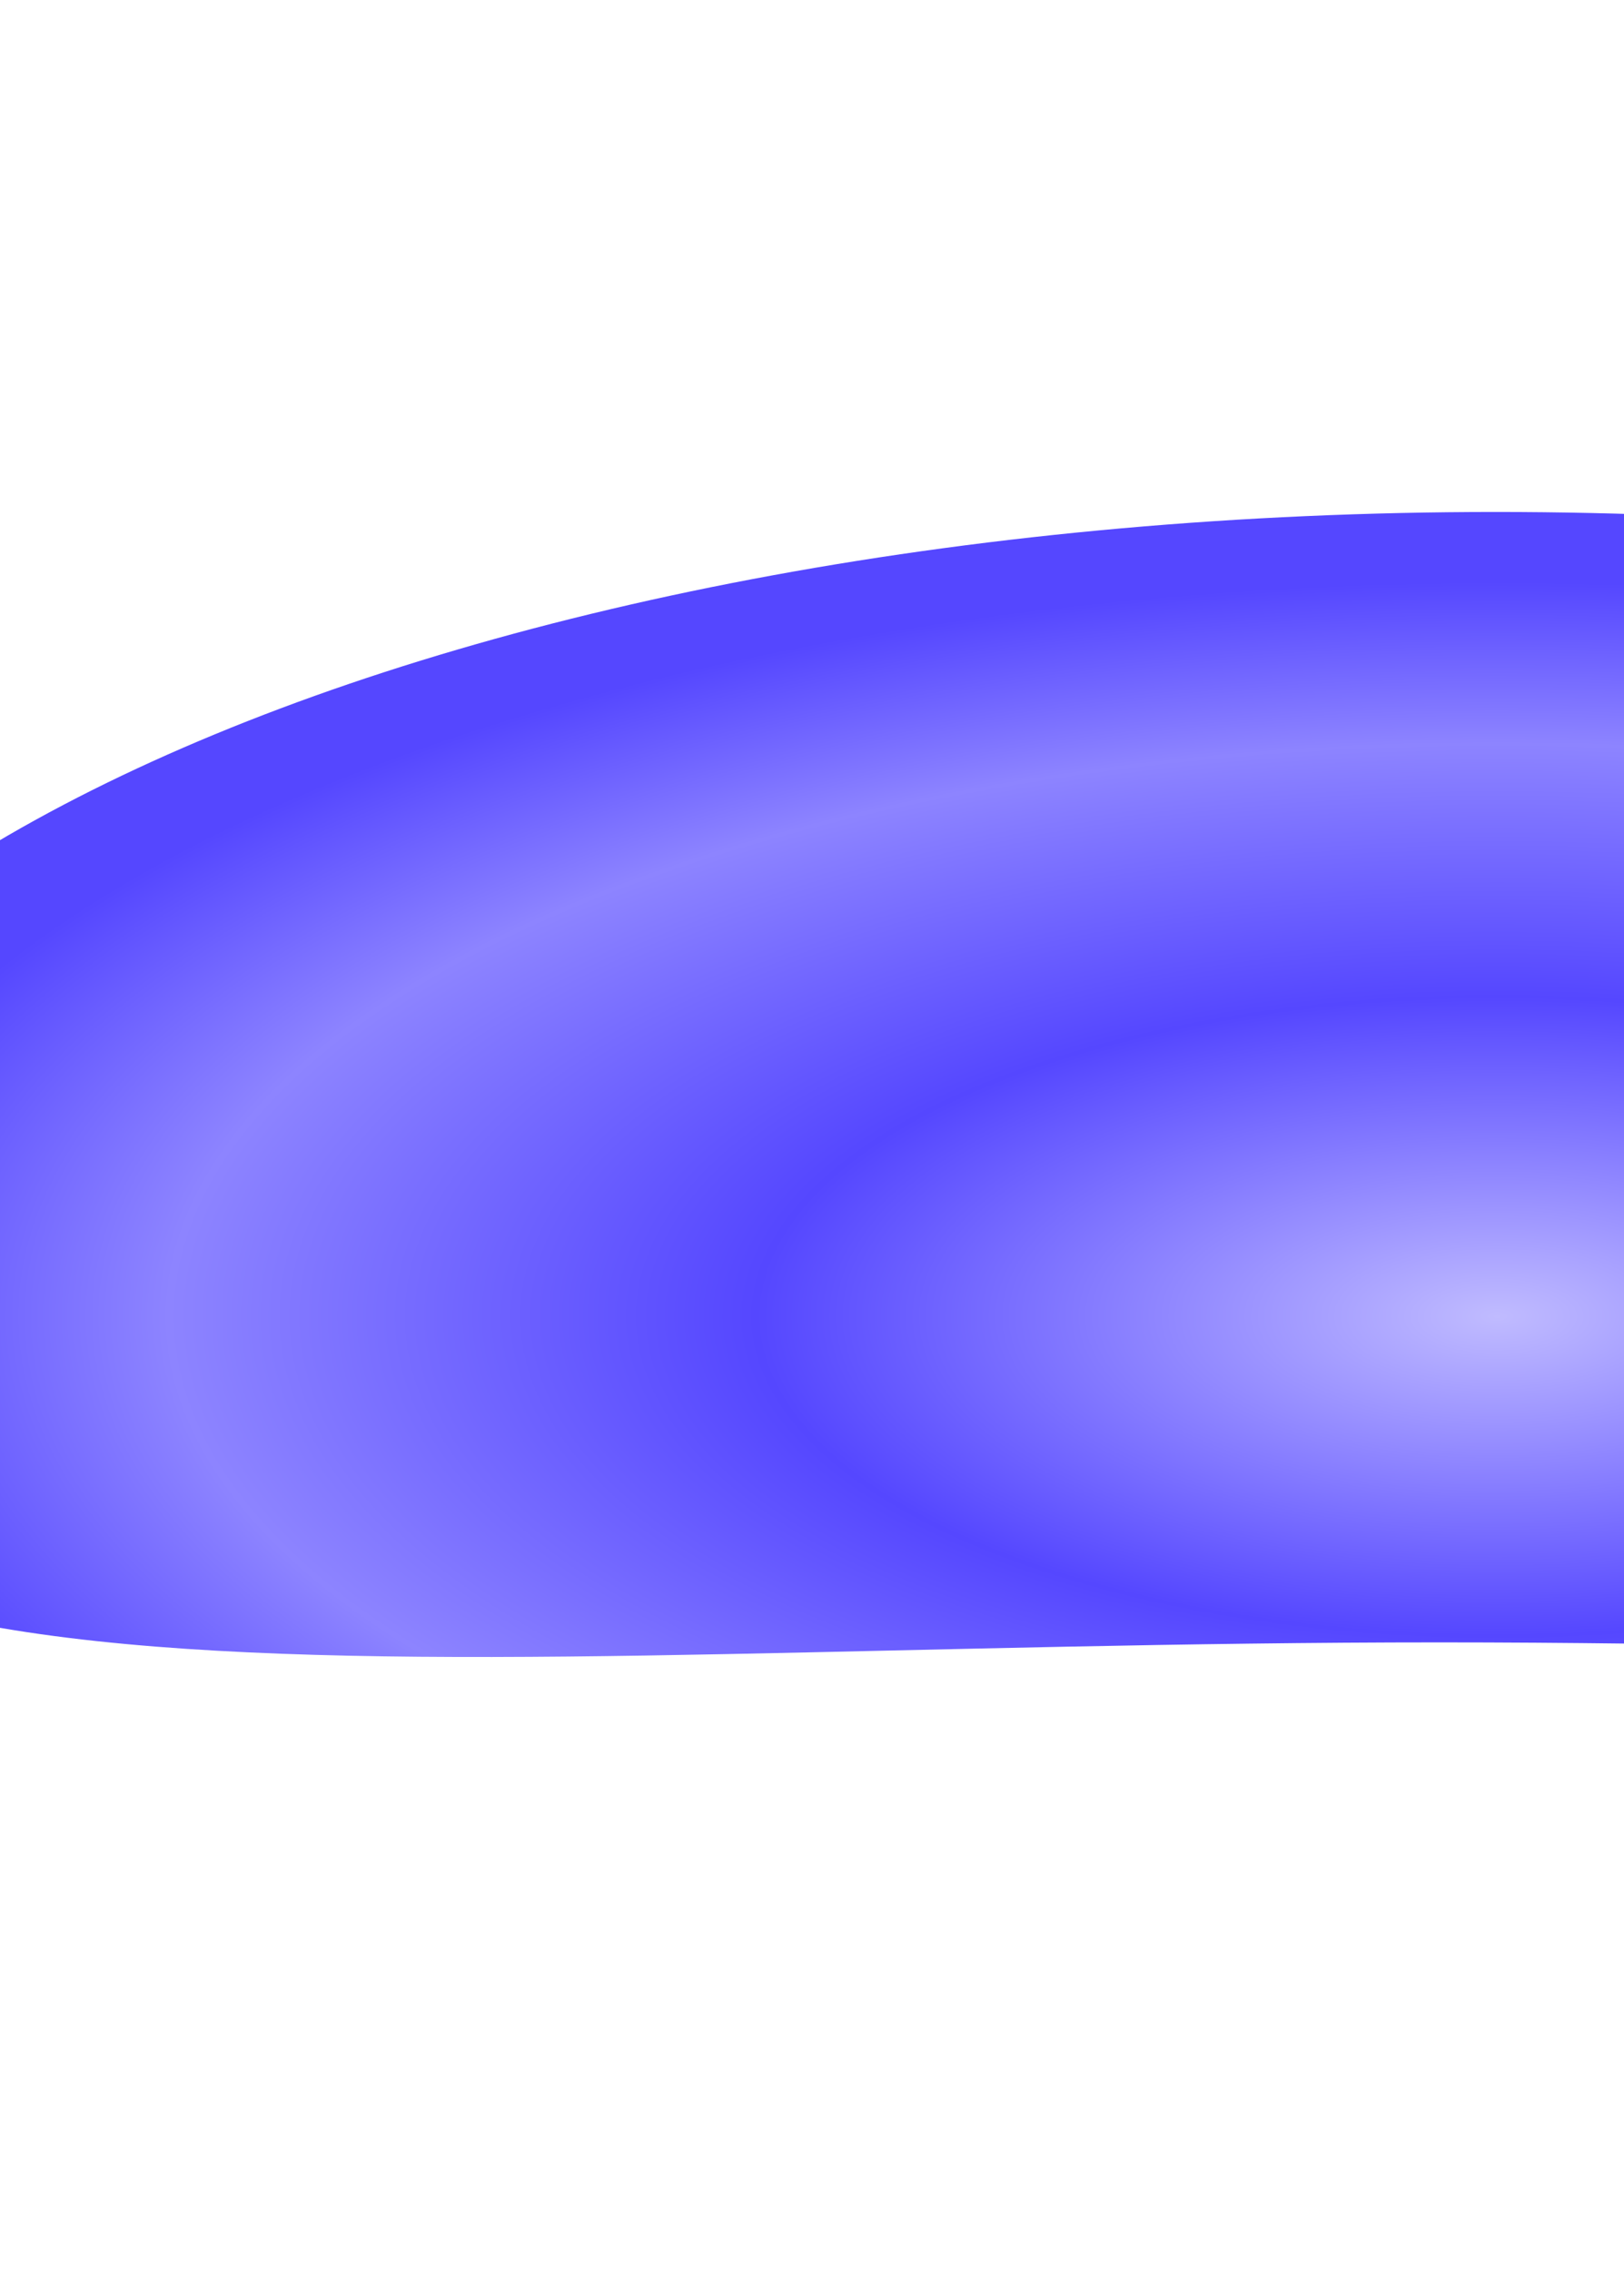 <?xml version="1.0" encoding="UTF-8"?> <svg xmlns="http://www.w3.org/2000/svg" width="1440" height="2013" viewBox="0 0 1440 2013" fill="none"><g filter="url(#filter0_f_11_8)"><path d="M2972.07 1167.62C2972.07 1561.83 2185.34 1455.89 1276.31 1455.89C367.287 1455.89 -319.809 1561.83 -319.809 1167.62C-319.809 773.402 417.103 453.834 1326.13 453.834C2235.16 453.834 2972.07 773.402 2972.07 1167.62Z" fill="url(#paint0_radial_11_8)"></path></g><defs><filter id="filter0_f_11_8" x="-863.809" y="-90.166" width="4379.88" height="2103" filterUnits="userSpaceOnUse" color-interpolation-filters="sRGB"><feFlood flood-opacity="0" result="BackgroundImageFix"></feFlood><feBlend mode="normal" in="SourceGraphic" in2="BackgroundImageFix" result="shape"></feBlend><feGaussianBlur stdDeviation="272" result="effect1_foregroundBlur_11_8"></feGaussianBlur></filter><radialGradient id="paint0_radial_11_8" cx="0" cy="0" r="1" gradientUnits="userSpaceOnUse" gradientTransform="translate(1326.13 1167.62) rotate(90) scale(653.334 1506.54)"><stop stop-color="#C0BBFF"></stop><stop offset="0.435" stop-color="#5547FF"></stop><stop offset="0.78" stop-color="#8D84FF"></stop><stop offset="1" stop-color="#5547FF"></stop></radialGradient></defs></svg> 
